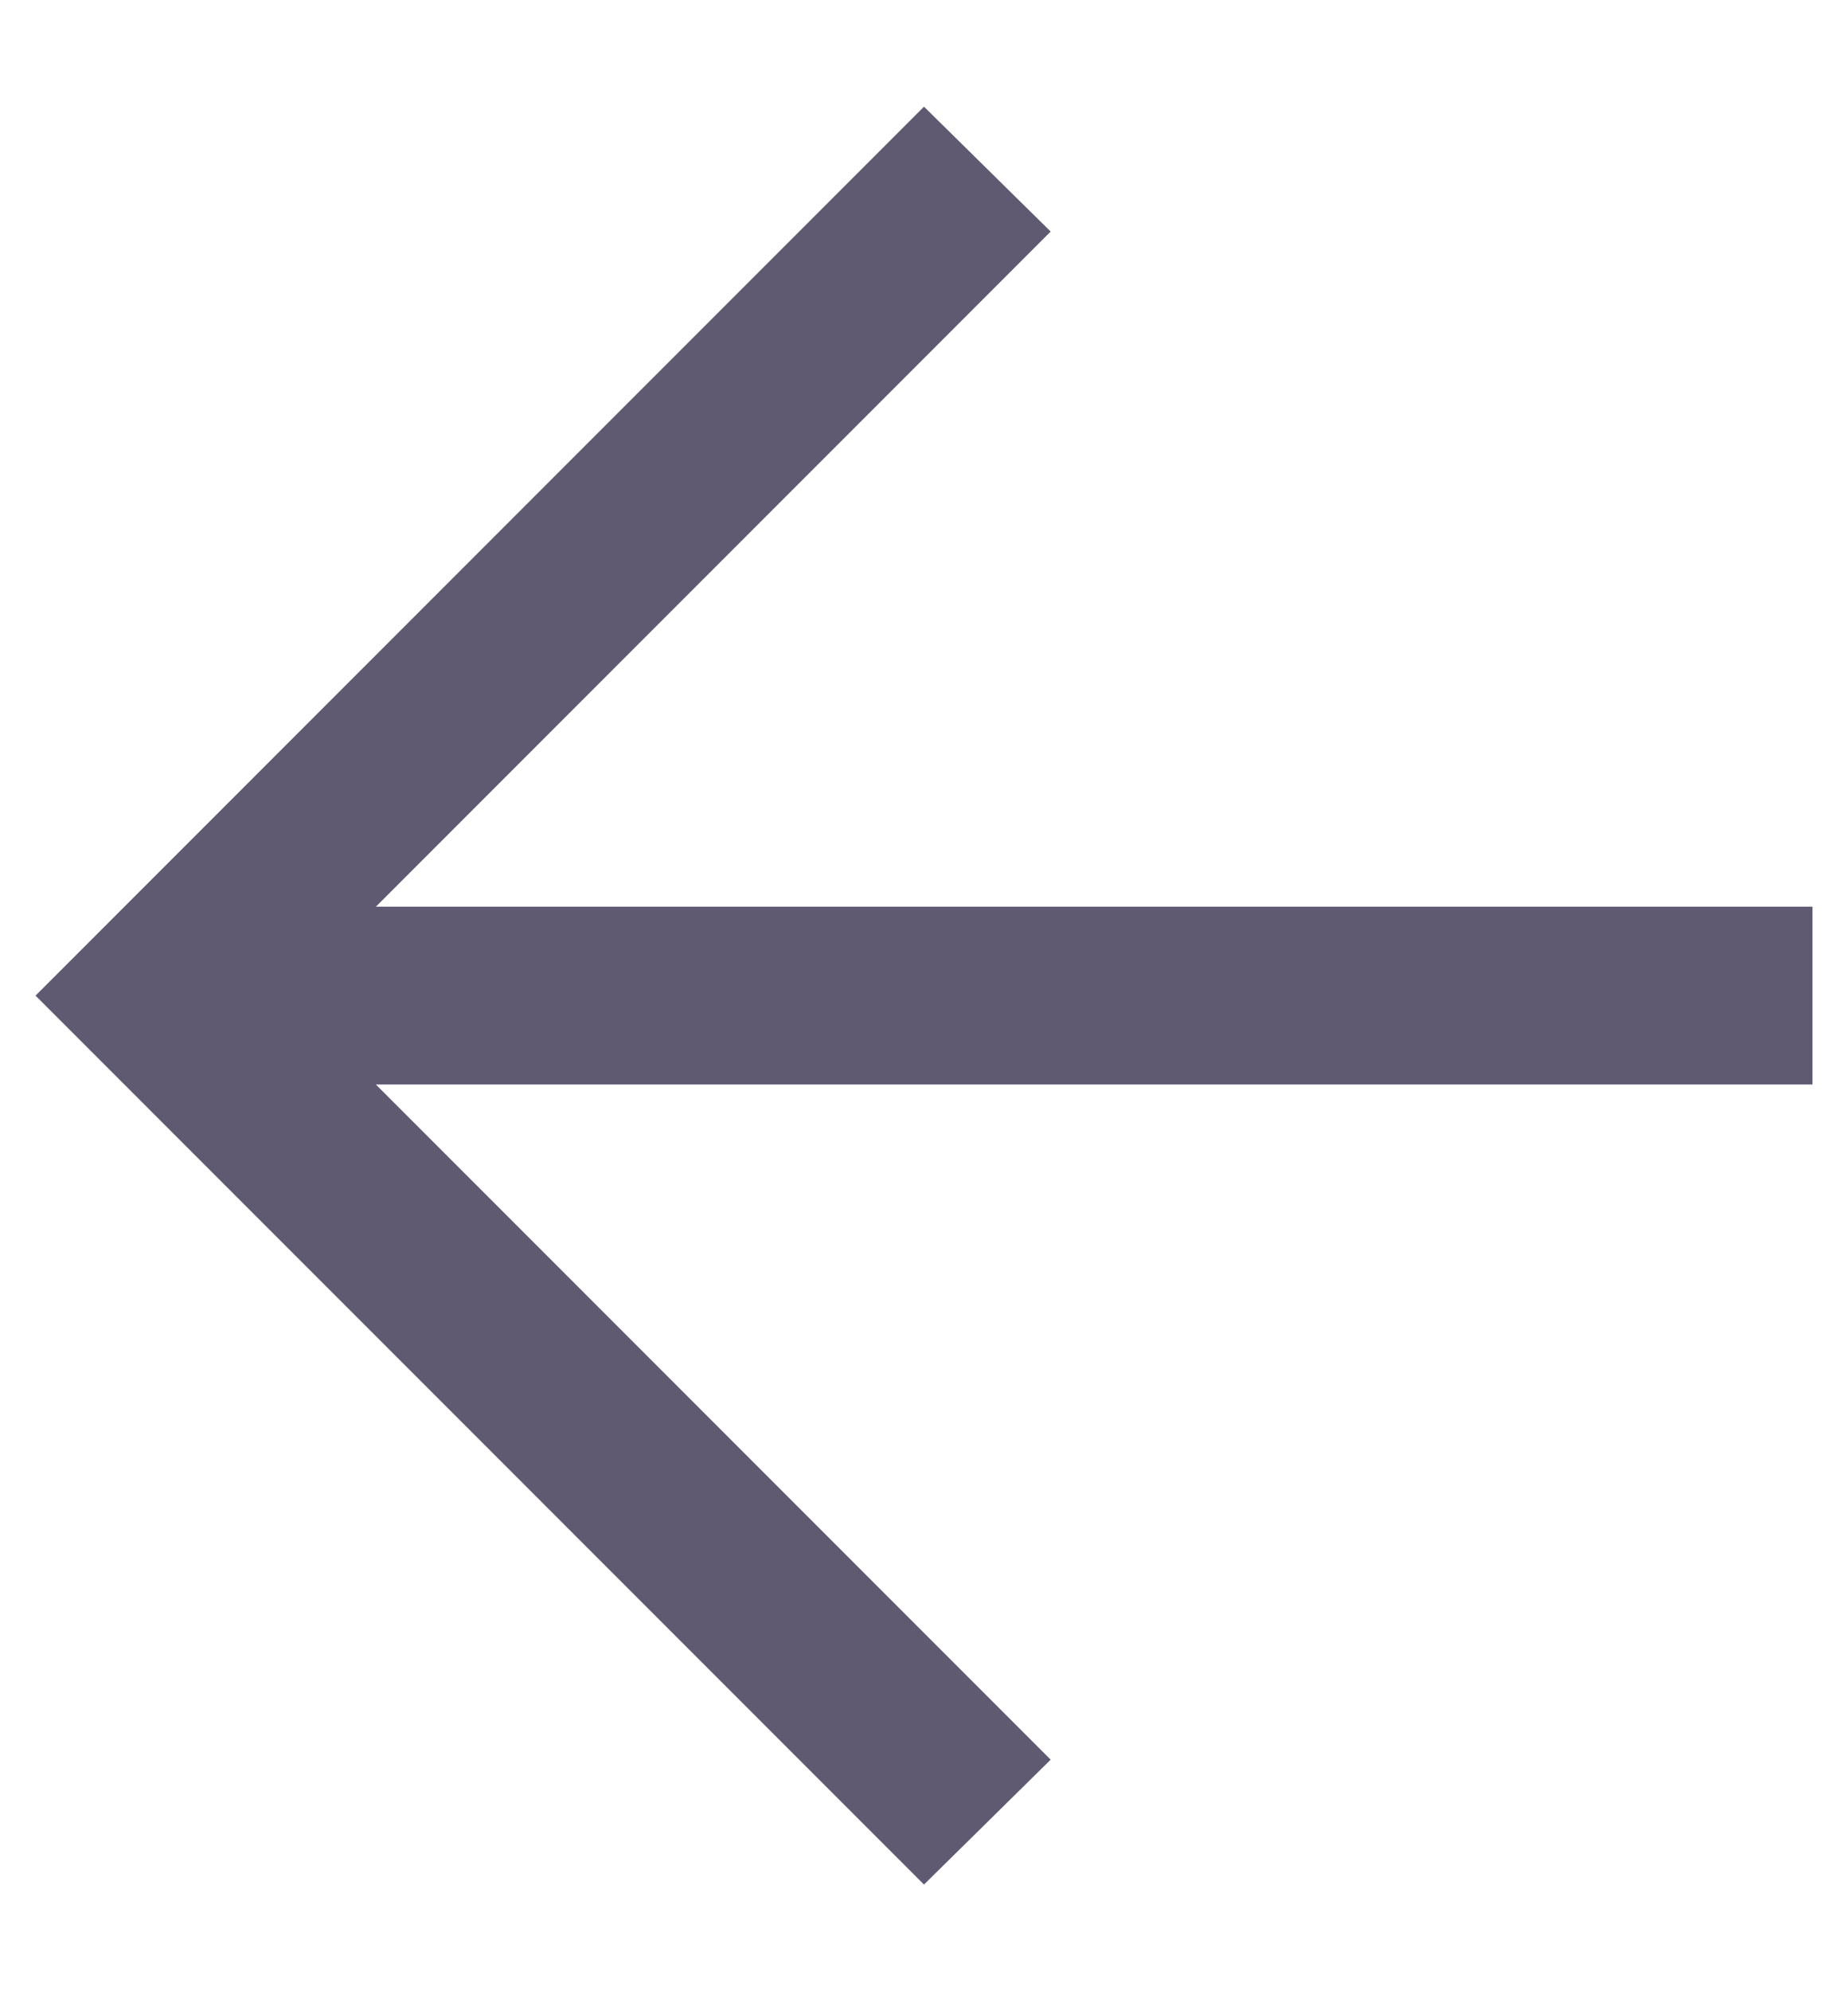 <svg width="13" height="14" viewBox="0 0 13 14" fill="none" xmlns="http://www.w3.org/2000/svg">
                       <path d="M2.644 7.625L7.391 12.372L6.5 13.25L0.25 7L6.5 0.75L7.391 1.628L2.644 6.375H12.75V7.625H2.644Z" fill="#5F5A72"></path>
                      </svg>